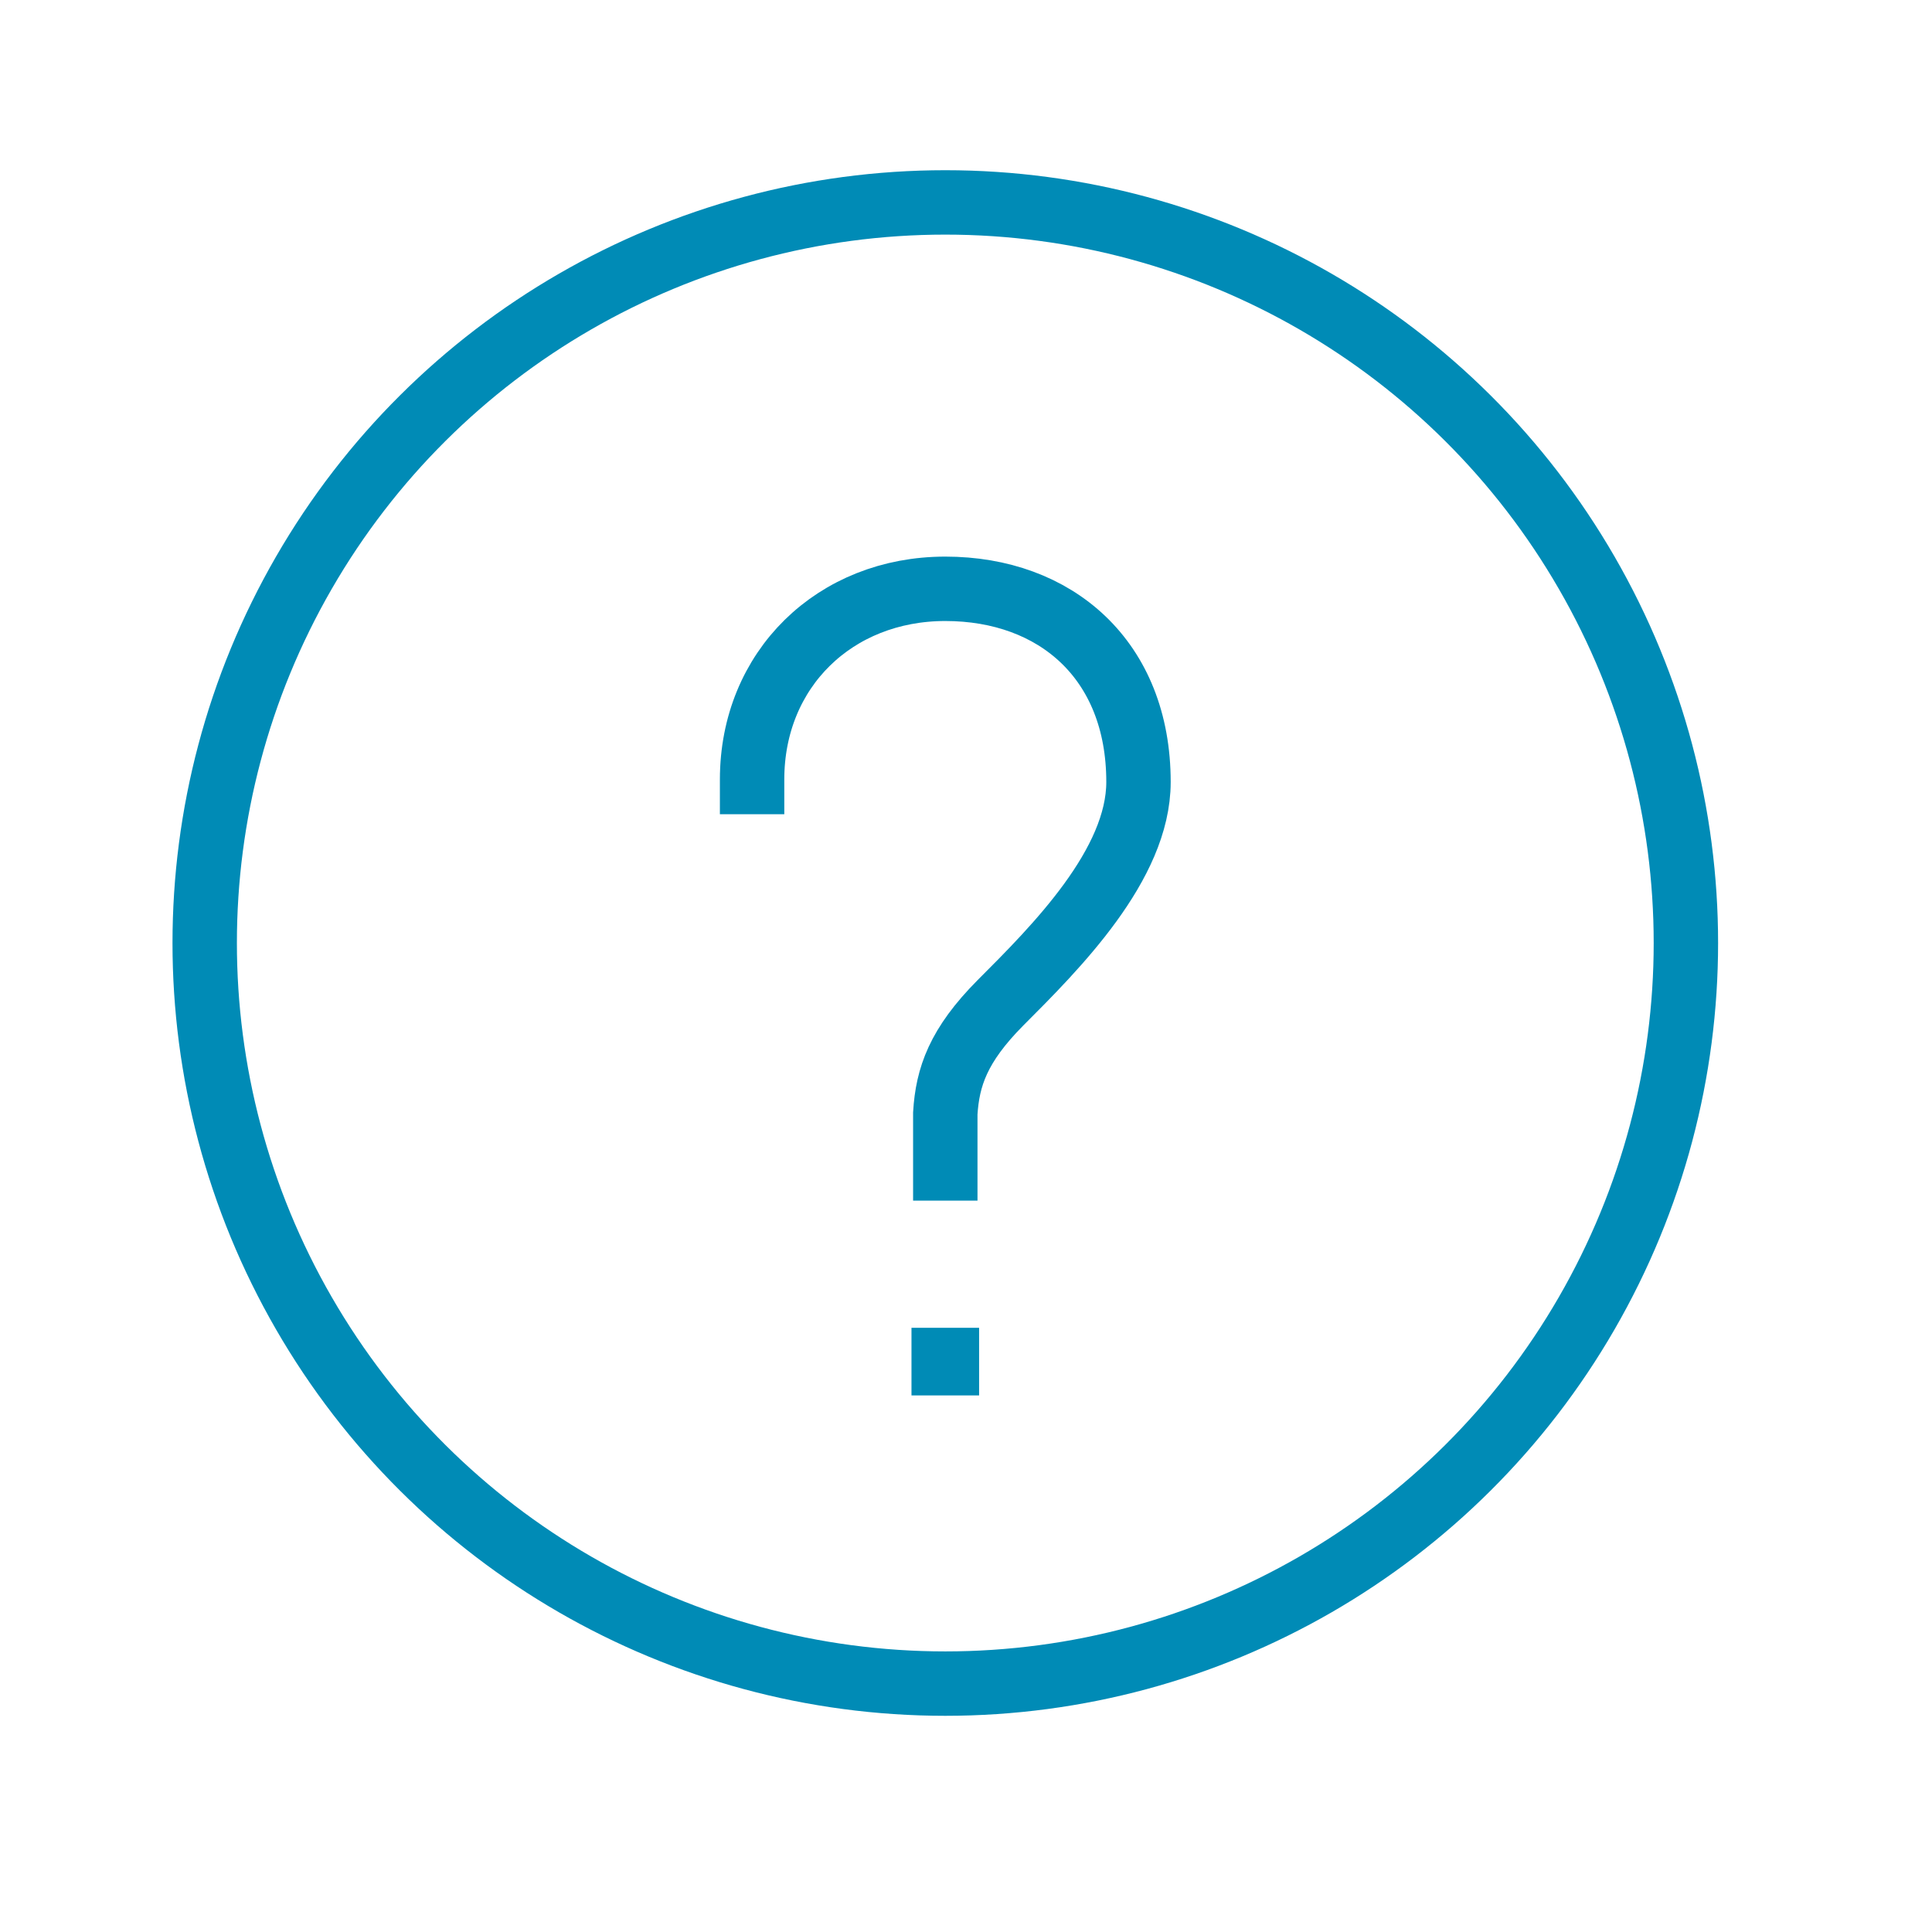 <svg version="1.1" xmlns="http://www.w3.org/2000/svg" xmlns:xlink="http://www.w3.org/1999/xlink" viewBox="0 0 60 60" xml:space="preserve" data-shift="x" data-animoptions="{'duration':'0.6', 'repeat':'1', 'repeatDelay':'0.2'}" preserveAspectRatio="xMinYMin meet" style="left: -0.266px; top: 0.422px;"><g class="lievo-setrotation"><g data-svg-origin="30.64286 30" transform="matrix(1,0,0,1,-0.643,-0.714)" style="transform-origin: 0px 0px 0px;" class="lievo-setsharp"><g class="lievo-setflip"><g class="lievo-main">
		<g class="common">
			<g data-svg-origin="30 30" transform="matrix(1,0,0,1,0,0)" style="">
				<circle transform="rotate(-90, 30, 30)" fill="none" stroke="#008bb6" stroke-width="2px" stroke-linecap="square" stroke-miterlimit="10" cx="30" cy="30" r="23" style=""></circle>
				<rect class="lievo-likestroke lievo-altstroke lievo-solidbg" x="29.95" y="42.95" fill="#008bb6" stroke="#008bb6" stroke-width="2px" stroke-linecap="square" stroke-miterlimit="10" width="0.1" height="0.1" style=""></rect>
				<path class="lievo-altstroke lievo-solidbg" fill="none" stroke="#008bb6" stroke-width="2px" stroke-linecap="square" stroke-miterlimit="10" d="M30,37v-1.71c0.07-1.13,0.4-2.11,1.71-3.43C33.43,30.14,36,27.57,36,25c0-3.79-2.57-6-6-6c-3.43,0-6,2.5-6,5.92L24,25" style=""></path>
				<g opacity="0" data-svg-origin="30 31.024999618530273" transform="matrix(1.62,0,0,1.62,-18.6,-19.235)" style="opacity: 0; transform-origin: 0px 0px 0px;">
					<rect class="lievo-likestroke lievo-altstroke lievo-solidbg" x="29.95" y="42.95" fill="#008bb6" stroke="#008bb6" stroke-width="2px" stroke-linecap="square" stroke-miterlimit="10" width="0.1" height="0.1" style=""></rect>
					<path class="lievo-altstroke lievo-solidbg" fill="none" stroke="#008bb6" stroke-width="2px" stroke-linecap="square" stroke-miterlimit="10" d="M30,37v-1.71c0.07-1.13,0.4-2.11,1.71-3.43C33.43,30.14,36,27.57,36,25c0-3.79-2.57-6-6-6c-3.43,0-6,2.5-6,5.92L24,25" style=""></path>
				</g>
			</g>
		</g>
	<rect x="-20" y="-19" width="4" height="4" fill="none" stroke="#008bb6" style="stroke-width: 2; stroke-linecap: butt; stroke-linejoin: round; opacity: 0;" class="lievo-checkshift lievo-donotdraw lievo-nohoverstroke lievo-nohovercolor" stroke-width="2px"></rect></g></g></g></g>
	
<desc>LivIcons Evolution</desc><defs></defs></svg>